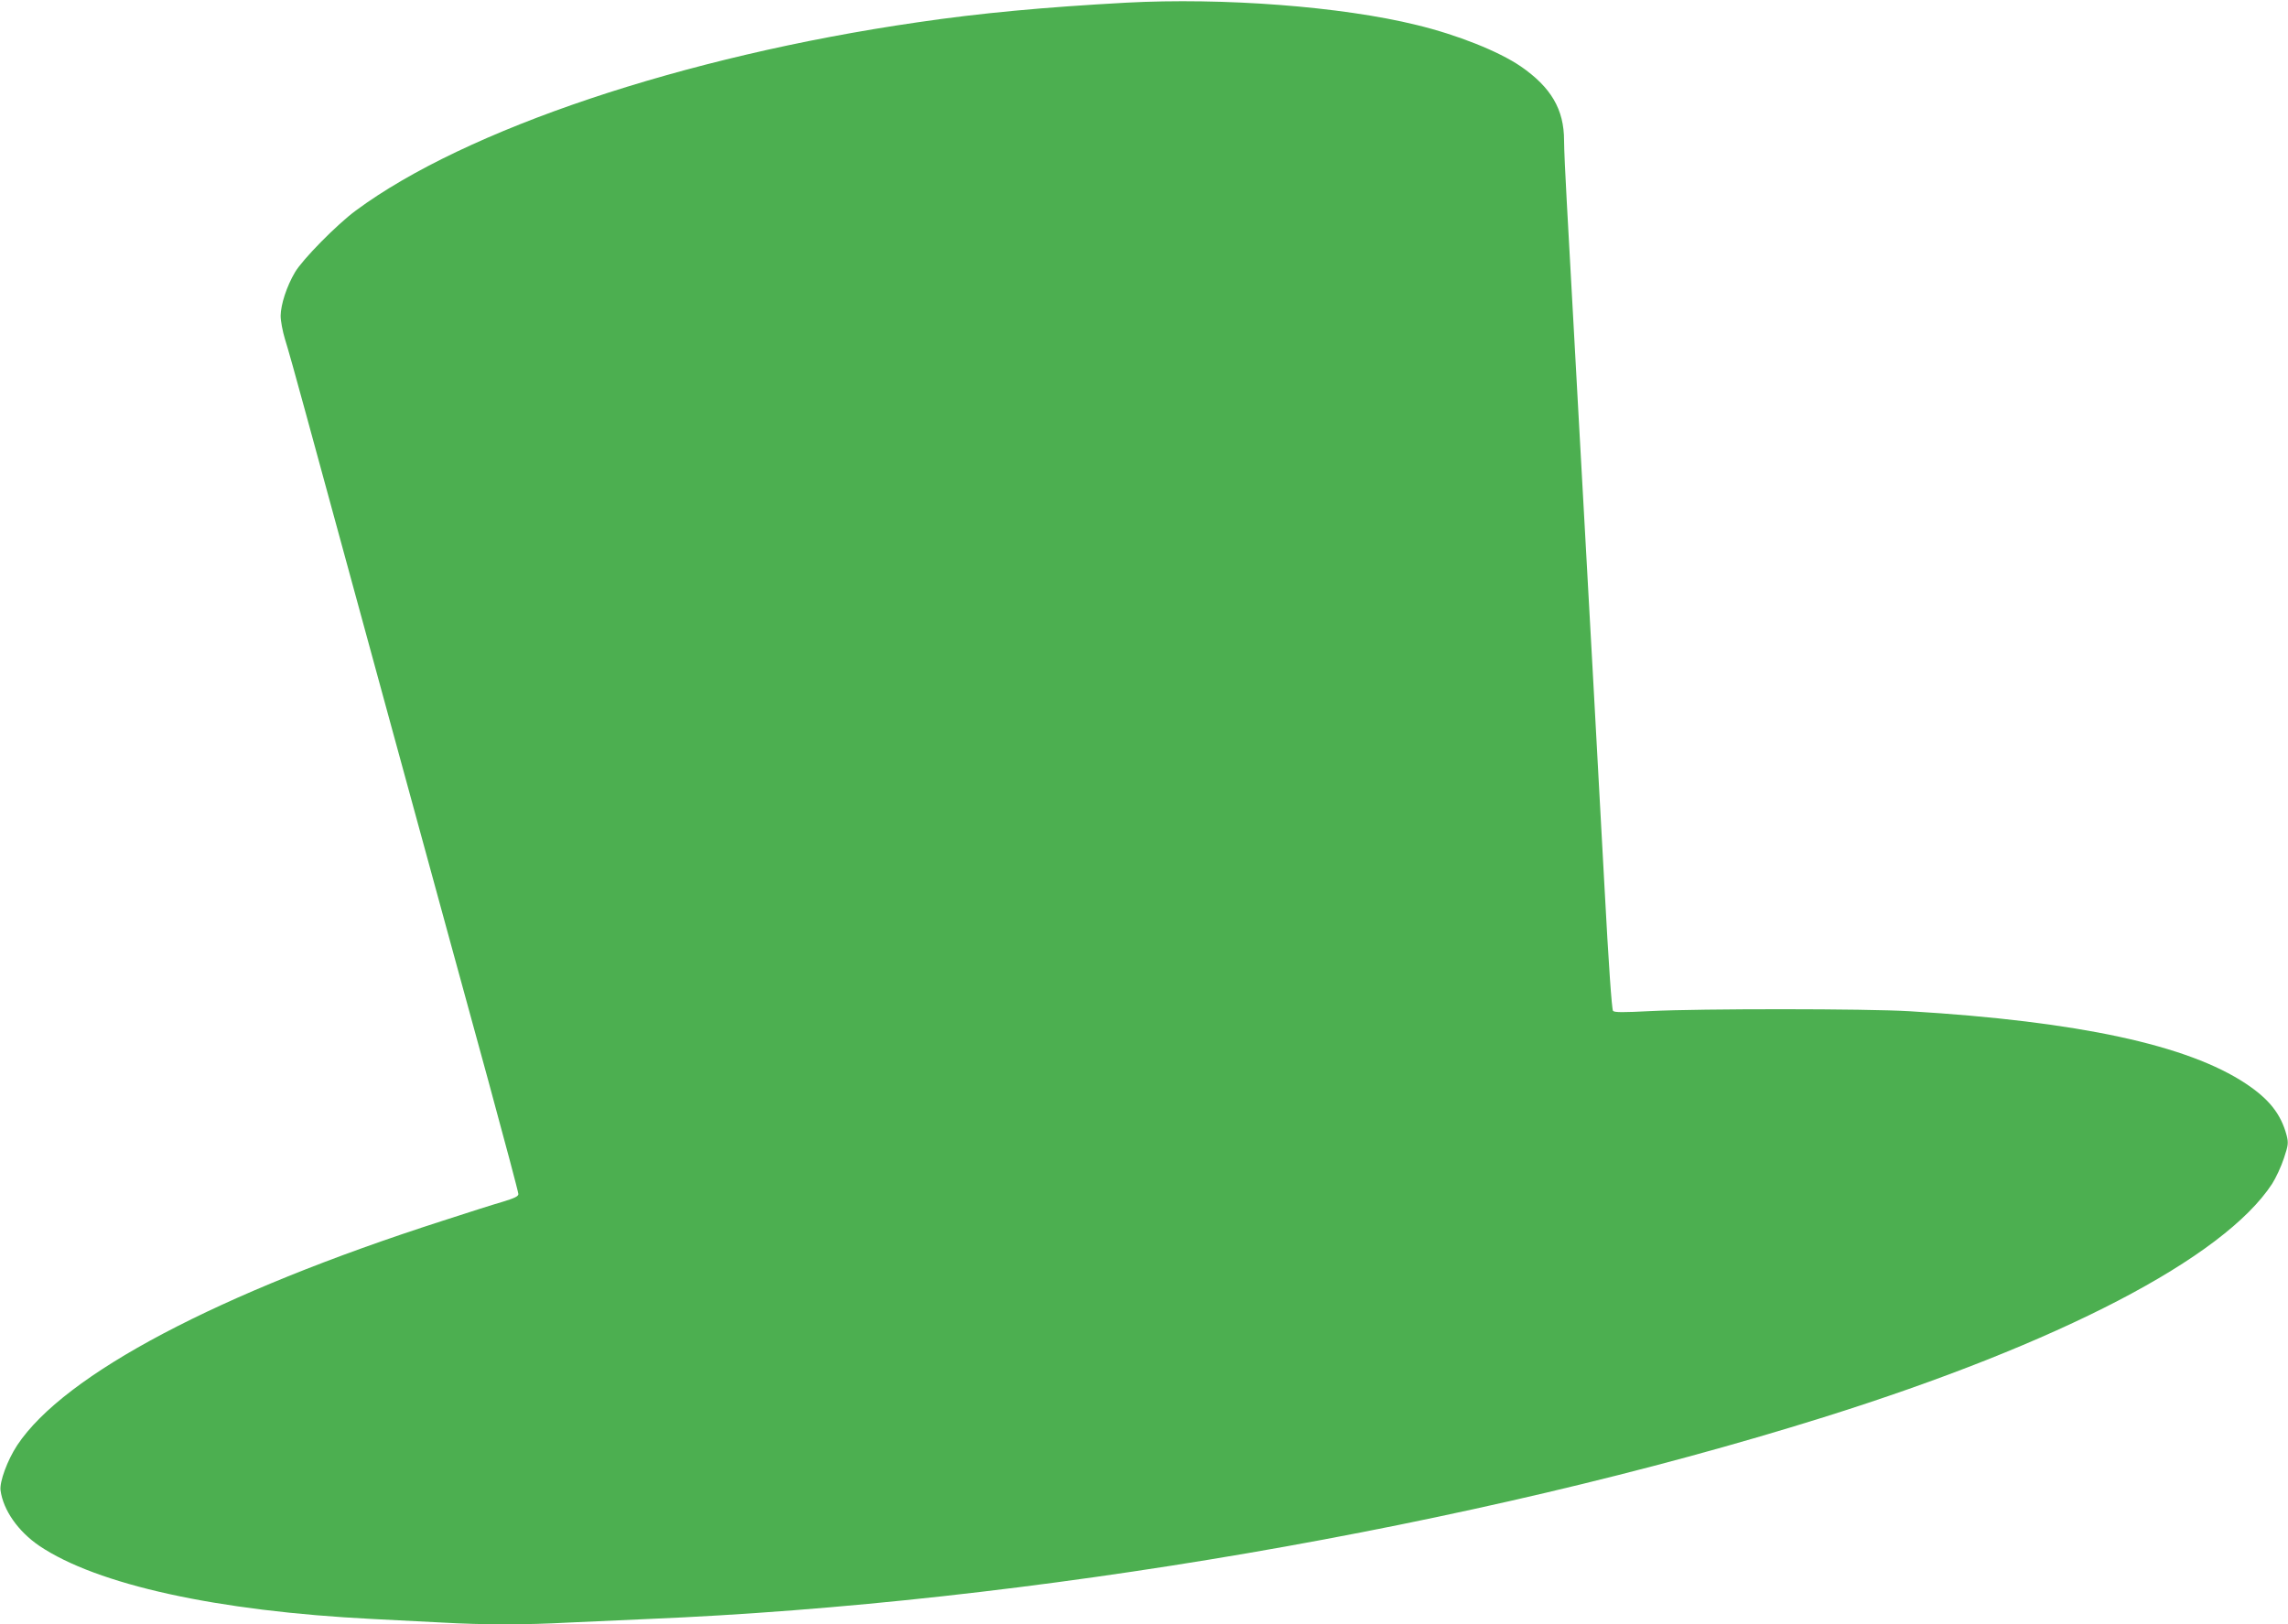 <?xml version="1.0" standalone="no"?>
<!DOCTYPE svg PUBLIC "-//W3C//DTD SVG 20010904//EN"
 "http://www.w3.org/TR/2001/REC-SVG-20010904/DTD/svg10.dtd">
<svg version="1.0" xmlns="http://www.w3.org/2000/svg"
 width="1280pt" height="909pt" viewBox="0 0 1280 909"
 preserveAspectRatio="xMidYMid meet">
<g transform="translate(0,909) scale(0.1,-0.1)"
fill="#4caf50" stroke="none">
<path d="M6300 9075 c-455 -25 -816 -58 -1168 -110 -1310 -190 -2528 -599
-3141 -1053 -105 -77 -299 -274 -341 -346 -47 -80 -79 -180 -80 -243 0 -29 11
-87 24 -130 14 -43 66 -229 116 -413 50 -184 262 -960 471 -1725 209 -764 456
-1669 550 -2010 93 -341 169 -627 169 -637 0 -13 -22 -23 -87 -43 -49 -14
-200 -62 -338 -107 -1253 -403 -2116 -859 -2379 -1256 -55 -84 -99 -204 -93
-252 15 -111 98 -229 216 -310 323 -218 993 -366 1866 -410 116 -6 291 -15
390 -20 227 -13 468 -13 705 0 102 5 302 14 445 20 2126 88 4628 518 6577
1129 1323 415 2237 891 2509 1306 21 33 51 97 66 143 25 75 26 86 15 130 -32
118 -97 201 -228 288 -325 216 -936 348 -1879 405 -245 15 -1173 15 -1450 1
-154 -8 -203 -8 -211 1 -7 8 -25 264 -48 697 -21 377 -50 921 -66 1210 -16
289 -52 939 -80 1445 -28 506 -57 1036 -65 1179 -8 142 -15 295 -15 340 0 174
-73 298 -243 415 -123 84 -354 176 -581 231 -421 104 -1084 154 -1626 125z"/>
</g>
</svg>
